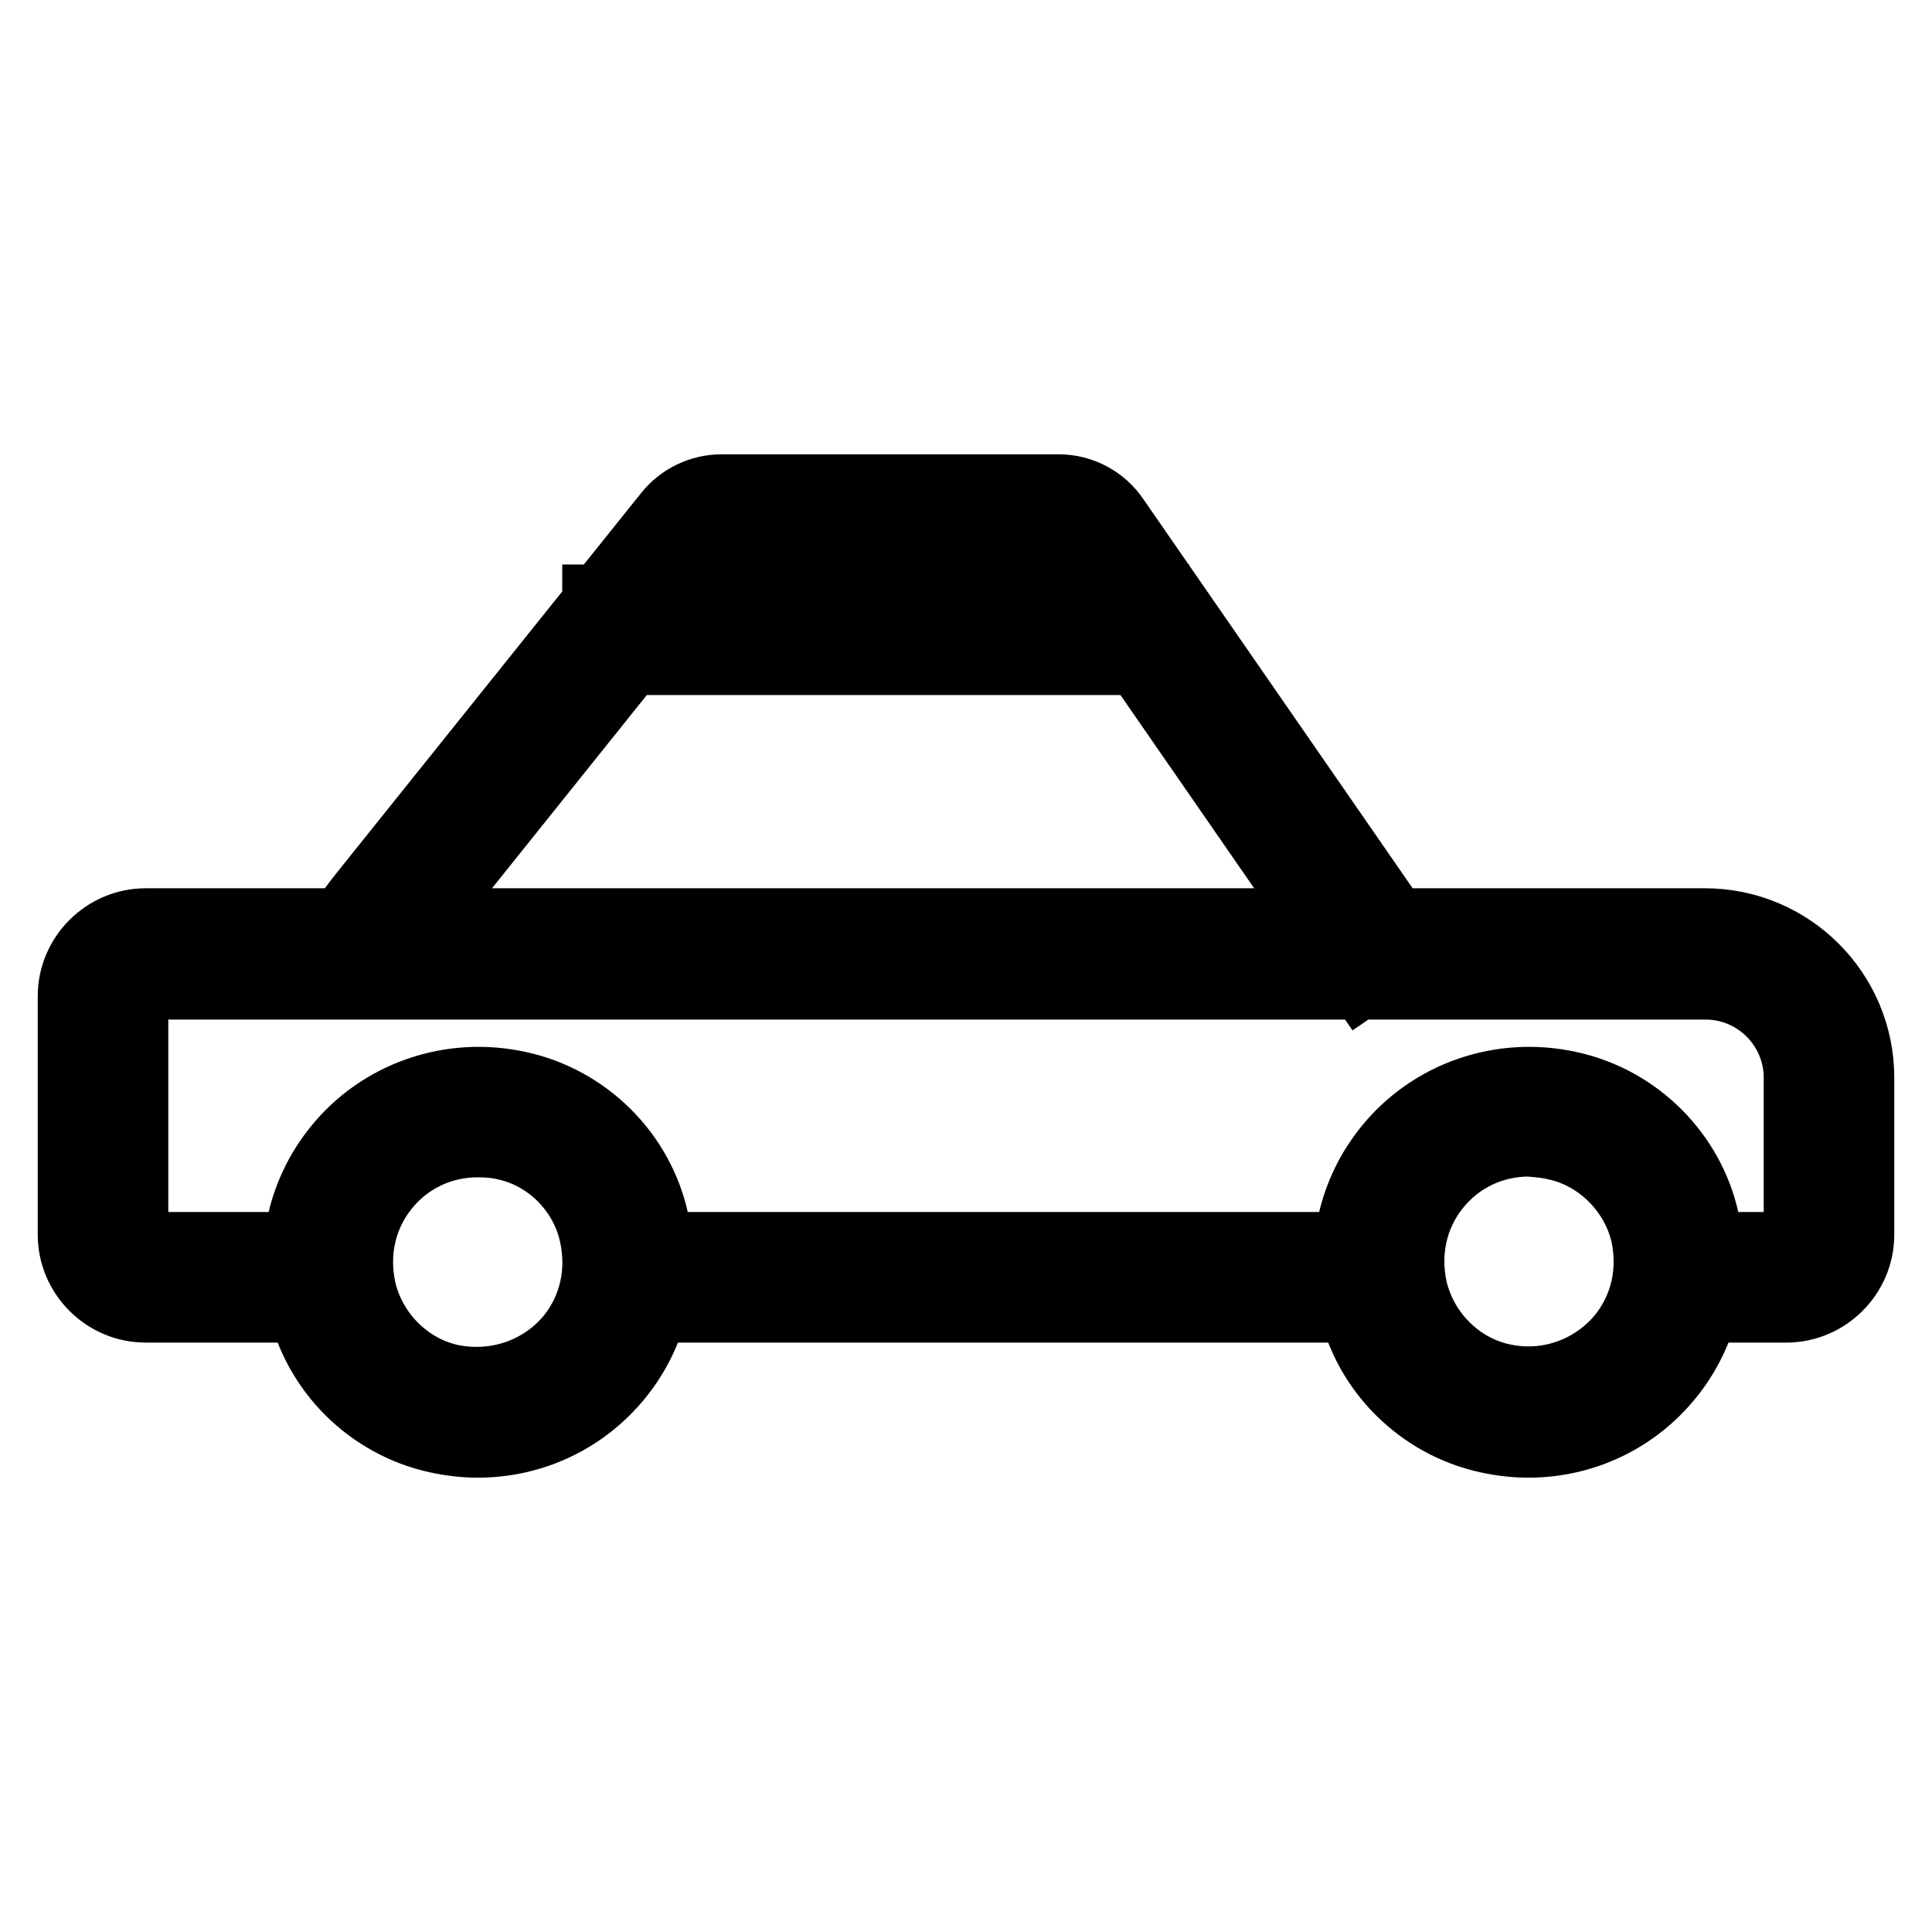 <?xml version="1.0" encoding="utf-8"?>
<!-- Svg Vector Icons : http://www.onlinewebfonts.com/icon -->
<!DOCTYPE svg PUBLIC "-//W3C//DTD SVG 1.1//EN" "http://www.w3.org/Graphics/SVG/1.1/DTD/svg11.dtd">
<svg version="1.1" xmlns="http://www.w3.org/2000/svg" xmlns:xlink="http://www.w3.org/1999/xlink" x="0px" y="0px" viewBox="0 0 256 256" enable-background="new 0 0 256 256" xml:space="preserve">
<g> <path stroke-width="10" fill-opacity="0" stroke="#000000"  d="M236.7,172.9h-15.8v-7.3h15.8c1.1,0,2-0.9,2-2v-20.8c0-7-5.7-12.7-12.7-12.7H19.3c-1.1,0-2,0.9-2,2v31.5 c0,1.1,0.9,2,2,2h22.9v7.3H19.3c-5.1,0-9.3-4.2-9.3-9.3V132c0-5.1,4.2-9.3,9.3-9.3h206.6c11.1,0,20.1,9,20.1,20.1v20.8 C246,168.7,241.8,172.9,236.7,172.9z M182.7,165.6H85.1v7.3h97.6V165.6z M186.5,125.5L147.4,69c-1.6-2.4-4.3-3.8-7.1-3.8H95.6 c-2.6,0-5.1,1.2-6.7,3.2l-40.4,50.4c-4.9,6.2-4.9,7.8-4.9,8.7h7.3c0,0.5-0.1,0.8-0.1,0.8c0.3-0.7,1.9-3,3.5-5L94.6,73 c0.2-0.3,0.6-0.5,1-0.5h44.7c0.4,0,0.8,0.2,1.1,0.6l39.1,56.5L186.5,125.5z M152.6,79.8H79.5v7.3h73.1V79.8z M81.7,182 c4.5-5.6,6.2-12.9,4.6-20.1c-1.9-8.8-8.9-15.7-17.6-17.6c-8.9-2-18.1,1.2-23.7,8.2c-4.5,5.6-6.2,12.9-4.6,20.1 c1.9,8.8,8.9,15.7,17.6,17.6c1.8,0.4,3.6,0.6,5.3,0.6C70.5,190.8,77.2,187.6,81.7,182z M67.1,151.4c5.9,1.3,10.7,6.1,12,12.1 c1.1,5,0,10-3.1,13.9c-3.9,4.8-10.2,7-16.4,5.7c-5.9-1.3-10.7-6.1-12.1-12.1c-1.1-5,0-10,3.1-13.9c3.1-3.9,7.7-6.1,12.7-6.1 C64.6,151,65.9,151.1,67.1,151.4z M220.9,182c4.5-5.6,6.2-12.9,4.6-20.1c-1.9-8.8-8.9-15.7-17.6-17.6c-8.9-2-18.1,1.2-23.7,8.2 c-4.5,5.6-6.2,12.9-4.6,20.1c1.9,8.8,8.9,15.7,17.6,17.6c1.8,0.4,3.6,0.6,5.3,0.6C209.7,190.8,216.4,187.6,220.9,182z M206.3,151.4 c5.9,1.3,10.7,6.1,12.1,12c1.1,5,0,10-3.1,13.9c-3.9,4.8-10.2,7.1-16.4,5.7c-5.9-1.3-10.7-6.1-12.1-12.1c-1.1-5,0-10,3.1-13.9 c3.1-3.9,7.7-6.1,12.7-6.1C203.8,151,205.1,151.1,206.3,151.4z"/></g>
</svg>